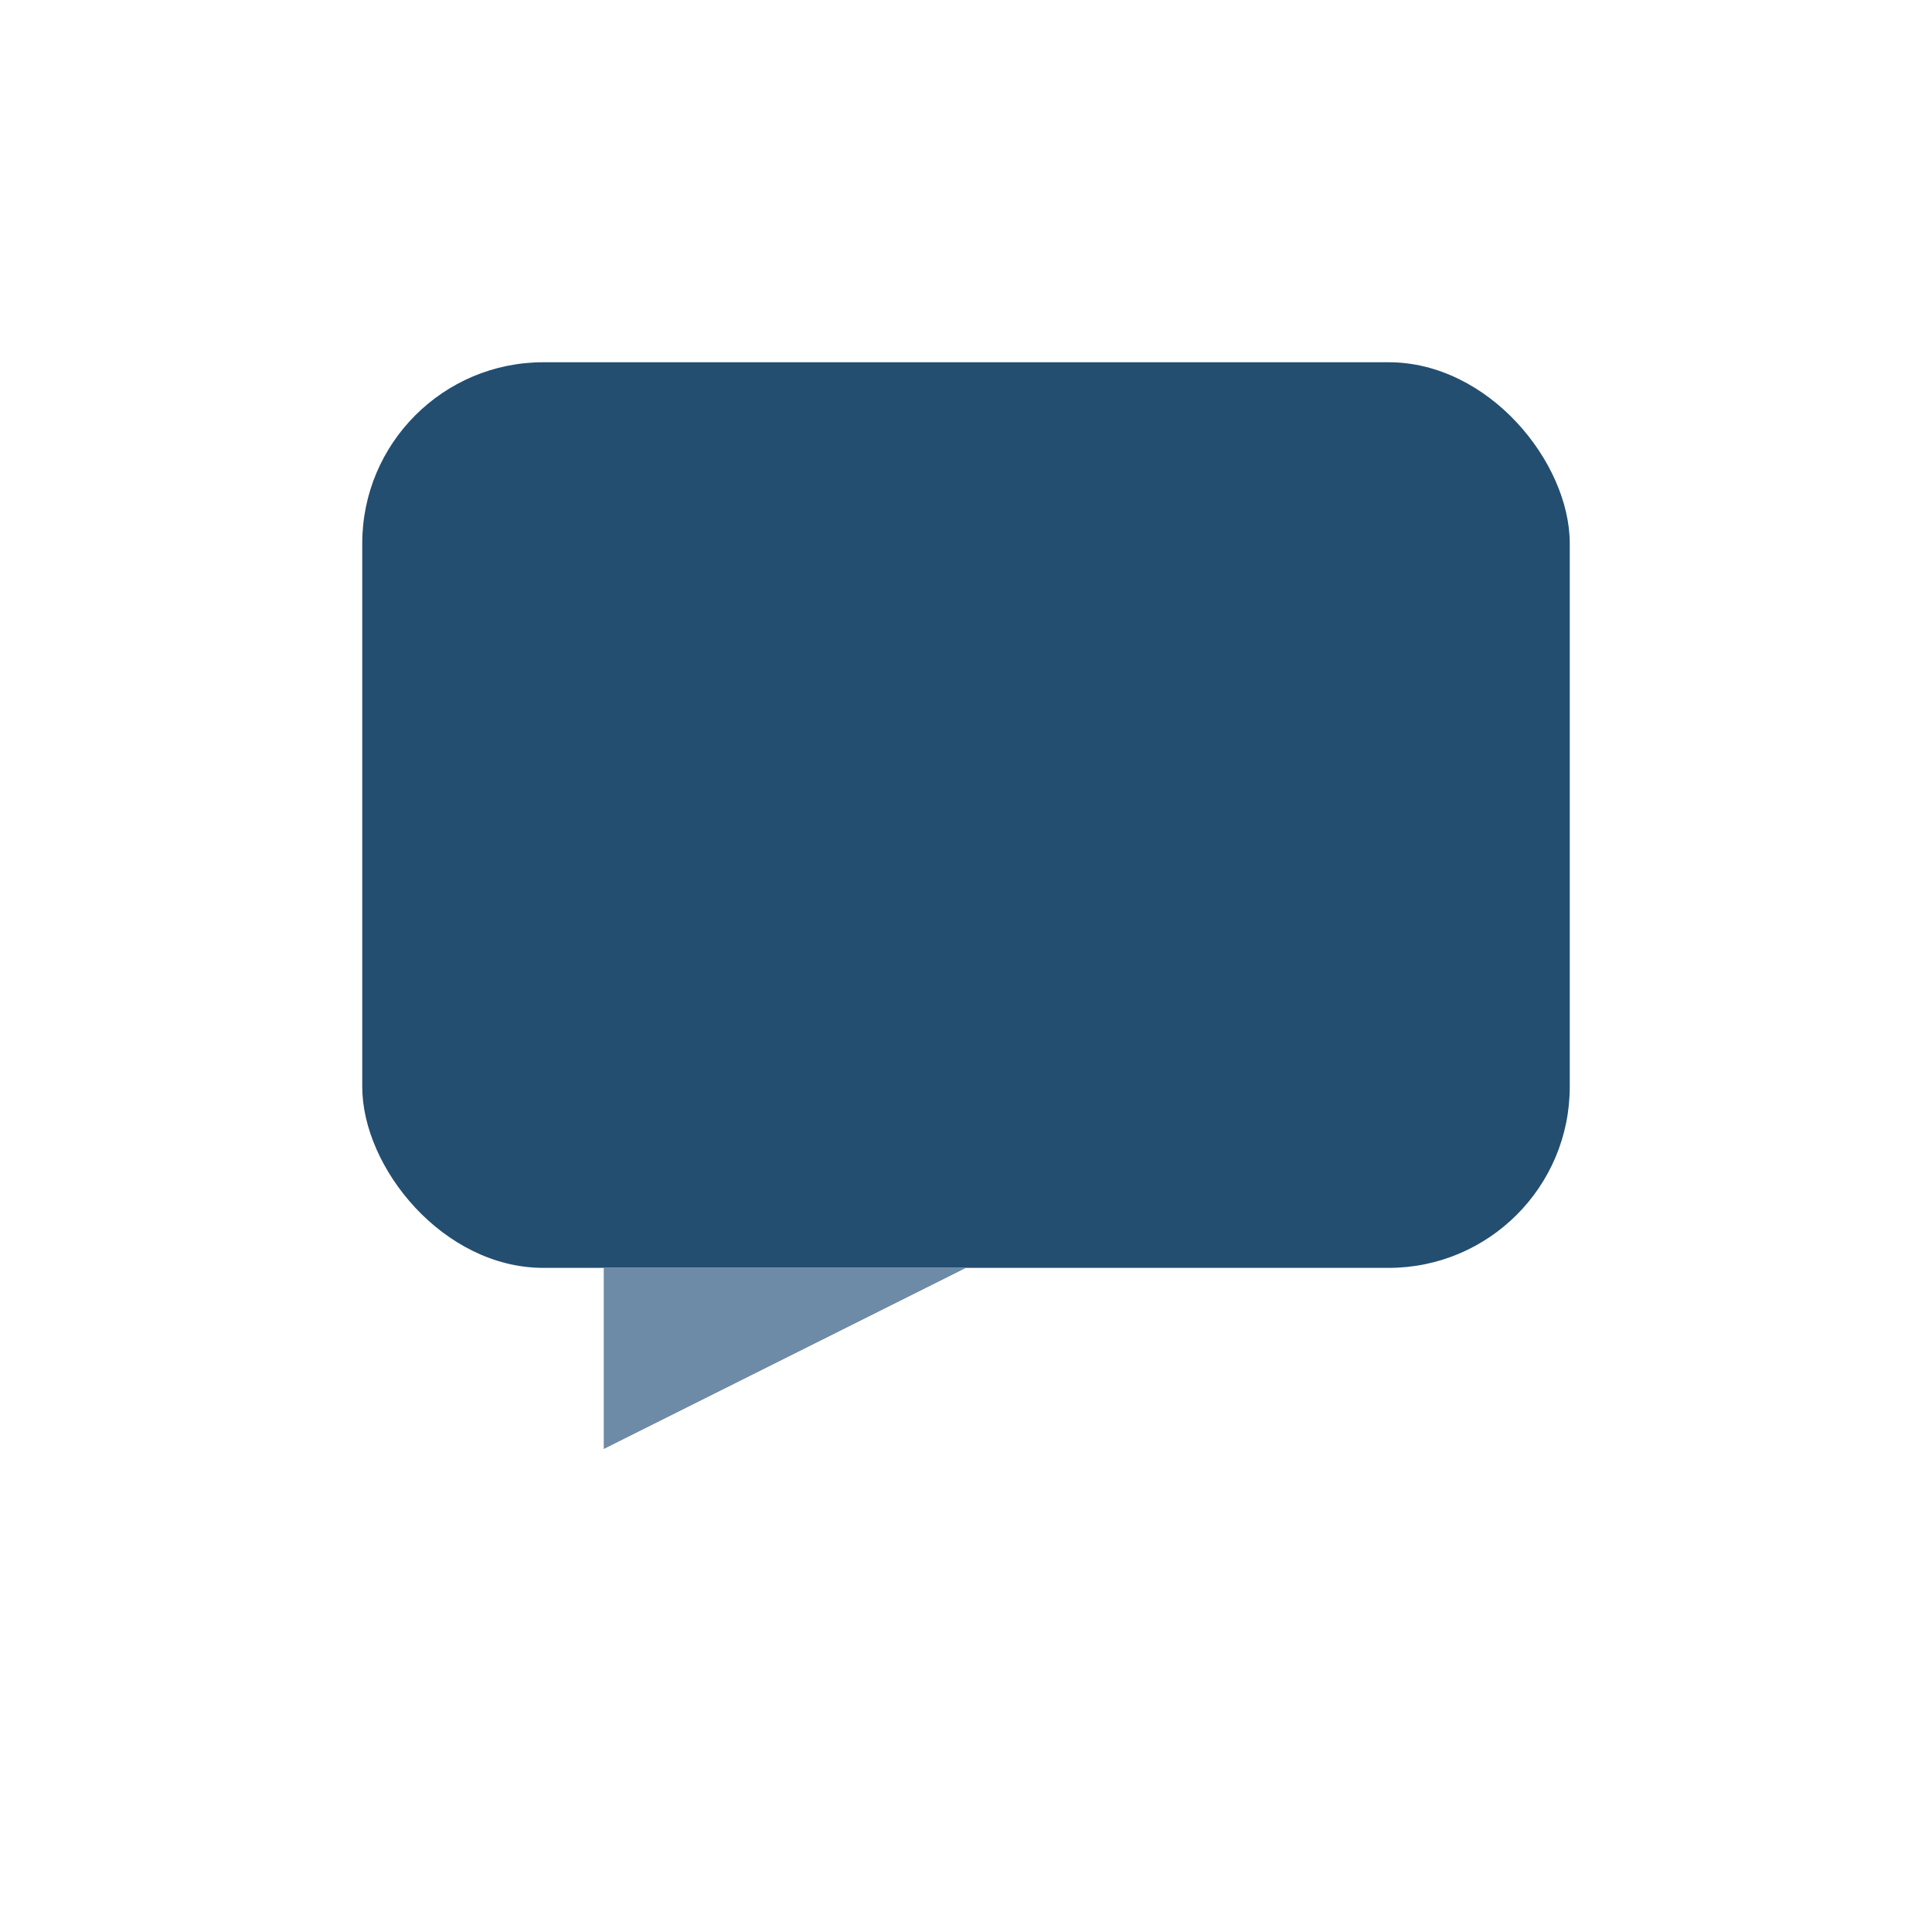 <?xml version="1.0" encoding="UTF-8"?>
<svg xmlns="http://www.w3.org/2000/svg" width="32" height="32" viewBox="0 0 32 32"><rect x="6" y="6" width="20" height="15" rx="3" fill="#234E70"/><path d="M10 21v3l6-3z" fill="#6D8BA6"/></svg>